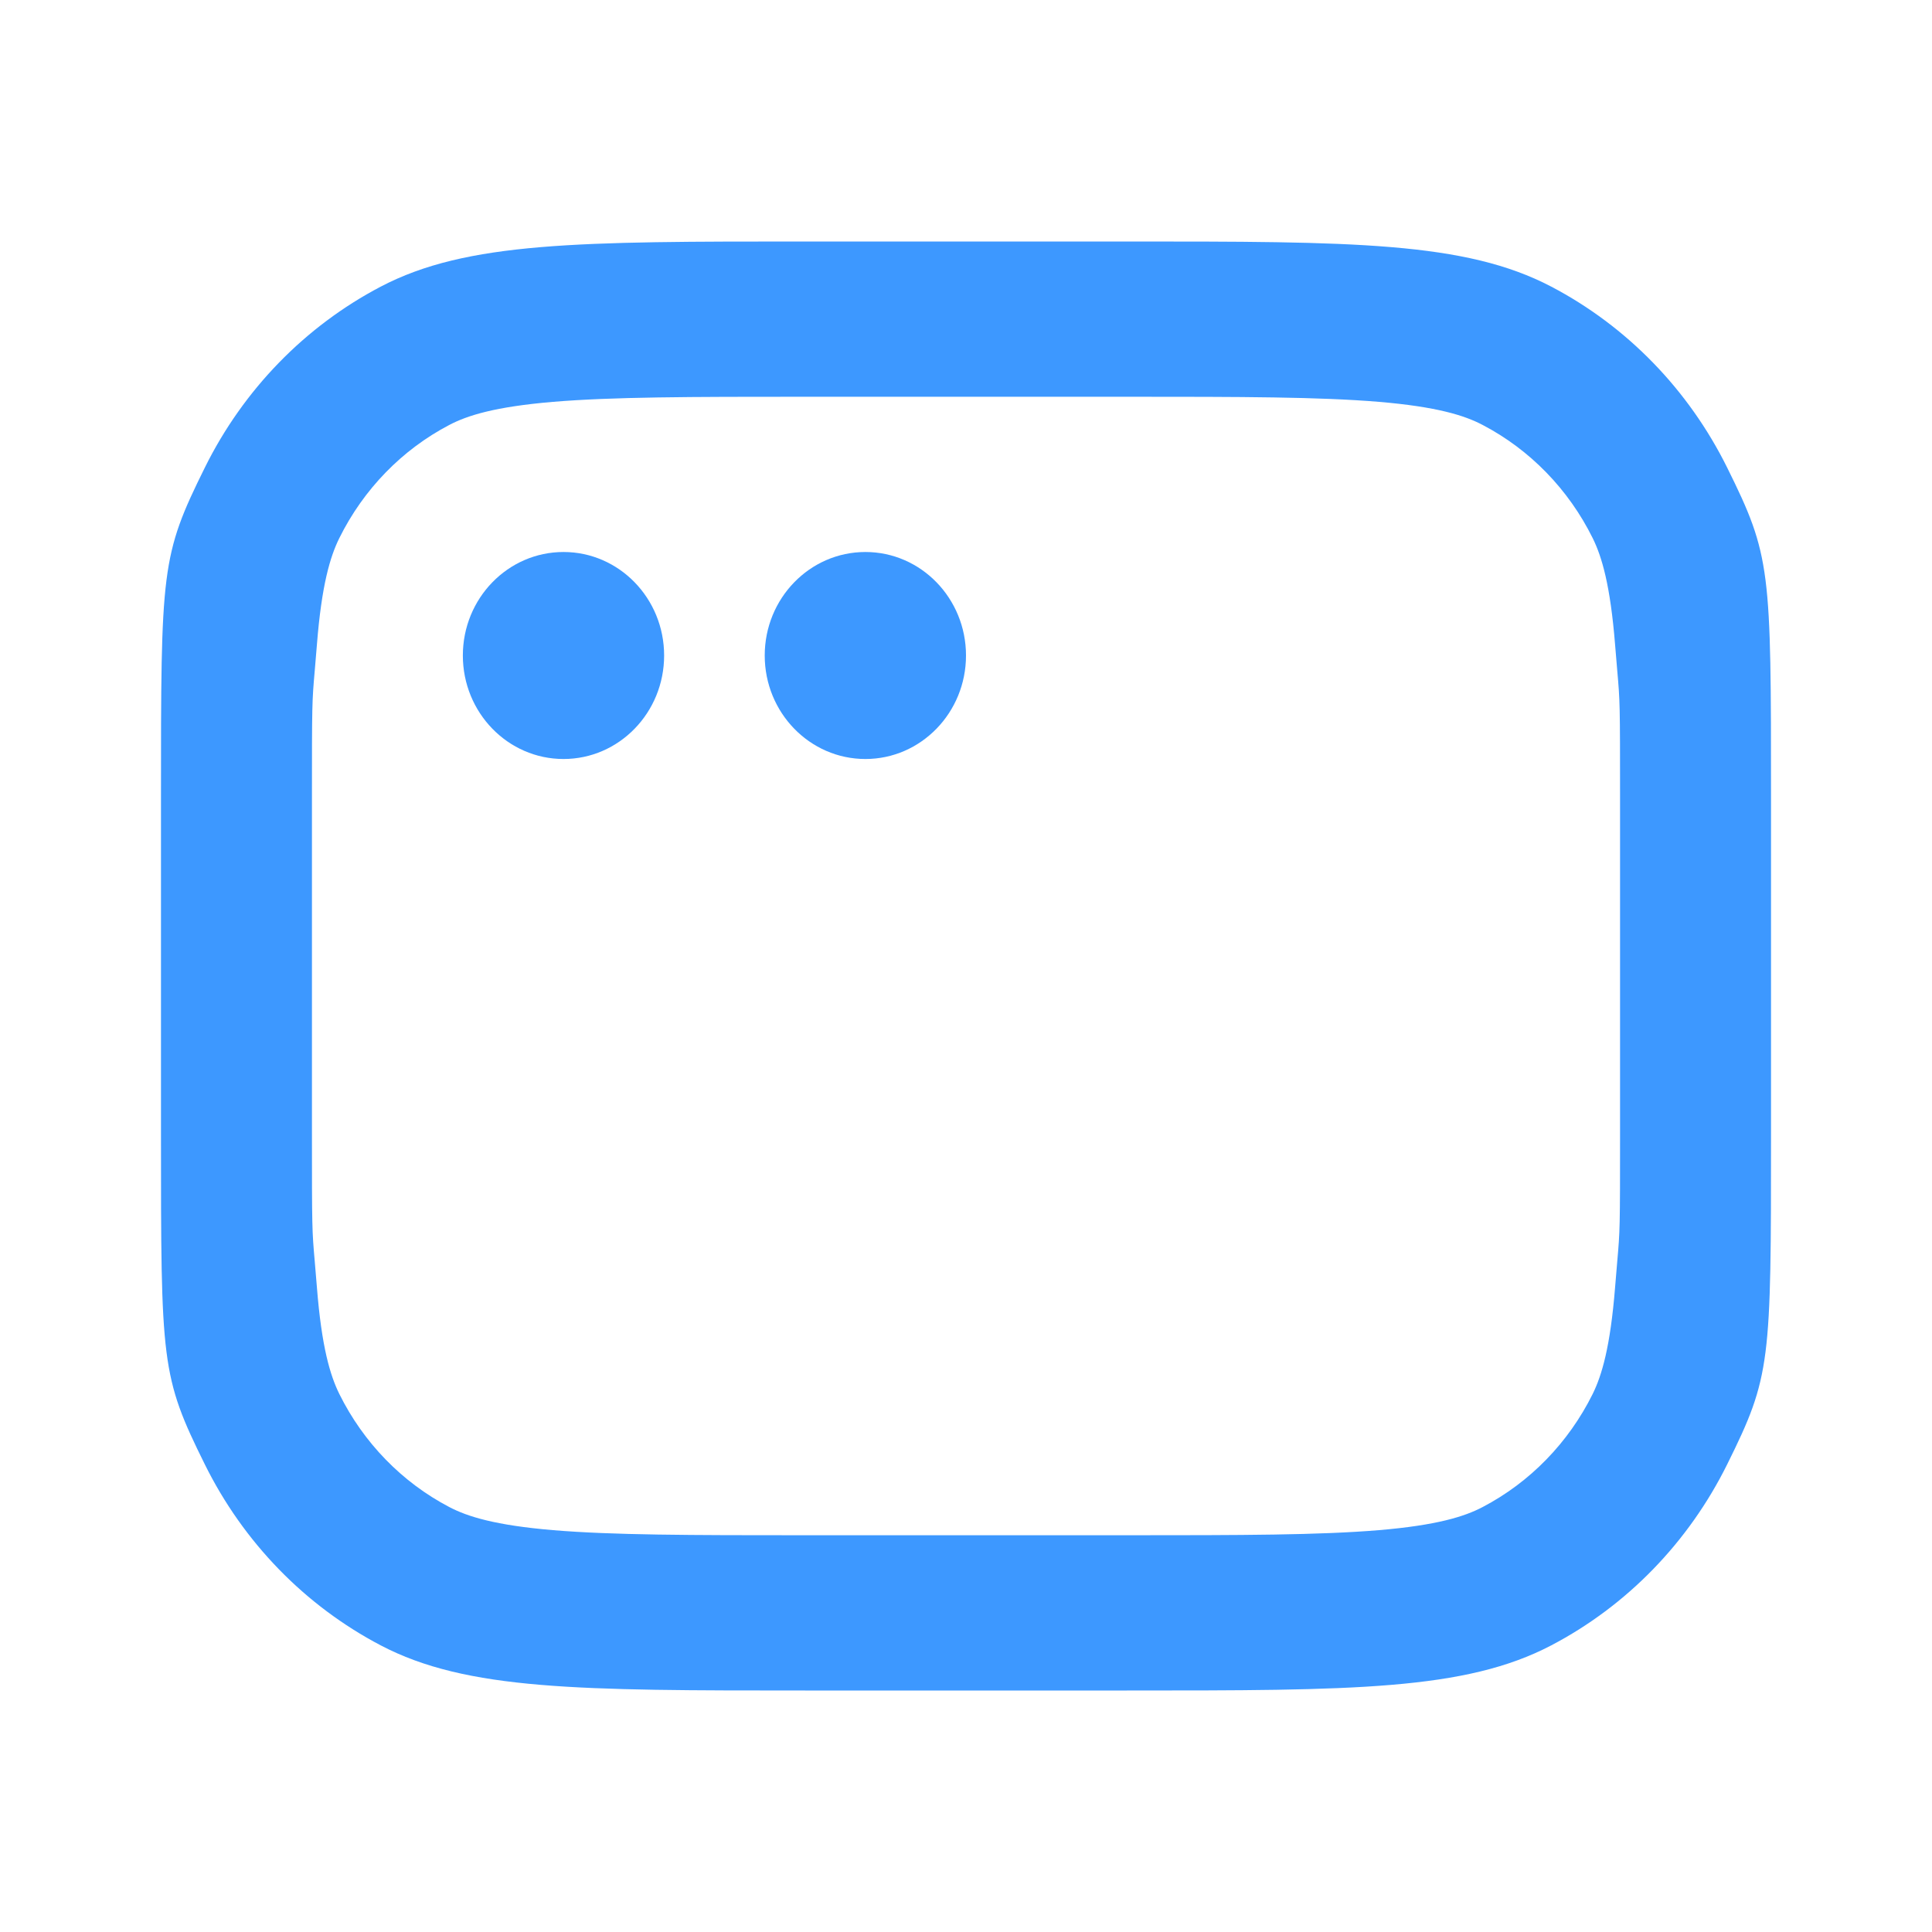 <svg width="28" height="28" viewBox="0 0 28 28" fill="none" xmlns="http://www.w3.org/2000/svg">
<path d="M8.167 11C8.972 11 9.625 10.328 9.625 9.5C9.625 8.672 8.972 8 8.167 8C7.361 8 6.708 8.672 6.708 9.5C6.708 10.328 7.361 11 8.167 11Z" fill="#3D98FF"/>
<path fill-rule="evenodd" clip-rule="evenodd" d="M2.333 11.6C2.333 8.24 2.333 8.06 2.969 6.776C3.528 5.647 4.421 4.729 5.518 4.154C6.766 3.5 8.4 3.5 11.667 3.5H16.333C19.6 3.5 21.234 3.5 22.482 4.154C23.579 4.729 24.471 5.647 25.031 6.776C25.667 8.06 25.667 8.24 25.667 11.6V16.4C25.667 19.76 25.667 19.941 25.031 21.224C24.471 22.353 23.579 23.271 22.482 23.846C21.234 24.5 19.6 24.5 16.333 24.5H11.667C8.4 24.5 6.766 24.5 5.518 23.846C4.421 23.271 3.528 22.353 2.969 21.224C2.333 19.941 2.333 19.76 2.333 16.4V11.6ZM11.667 5.75H16.333C18.003 5.75 19.123 5.752 19.986 5.824C20.824 5.895 21.224 6.02 21.488 6.159C22.174 6.518 22.732 7.092 23.082 7.798C23.216 8.069 23.338 8.481 23.407 9.342C23.419 9.499 23.43 9.617 23.438 9.714C23.478 10.172 23.479 10.185 23.479 11.6V16.4C23.479 17.815 23.478 17.828 23.438 18.286C23.43 18.383 23.419 18.501 23.407 18.658C23.338 19.519 23.216 19.931 23.082 20.203C22.732 20.908 22.174 21.482 21.488 21.841C21.224 21.98 20.824 22.105 19.986 22.176C19.123 22.248 18.003 22.25 16.333 22.25H11.667C9.997 22.25 8.876 22.248 8.013 22.176C7.176 22.105 6.776 21.98 6.511 21.841C5.825 21.482 5.268 20.908 4.918 20.203C4.784 19.931 4.661 19.519 4.593 18.658C4.581 18.501 4.57 18.383 4.562 18.286C4.522 17.828 4.521 17.815 4.521 16.4V11.6C4.521 10.185 4.522 10.172 4.562 9.714C4.57 9.617 4.581 9.499 4.593 9.342C4.661 8.481 4.784 8.069 4.918 7.798C5.268 7.092 5.825 6.518 6.511 6.159C6.776 6.02 7.176 5.895 8.013 5.824C8.876 5.752 9.997 5.75 11.667 5.75Z" fill="#3D98FF"/>
<path d="M12.542 11C13.347 11 14 10.328 14 9.5C14 8.672 13.347 8 12.542 8C11.736 8 11.083 8.672 11.083 9.5C11.083 10.328 11.736 11 12.542 11Z" fill="#3D98FF"/>
</svg>
